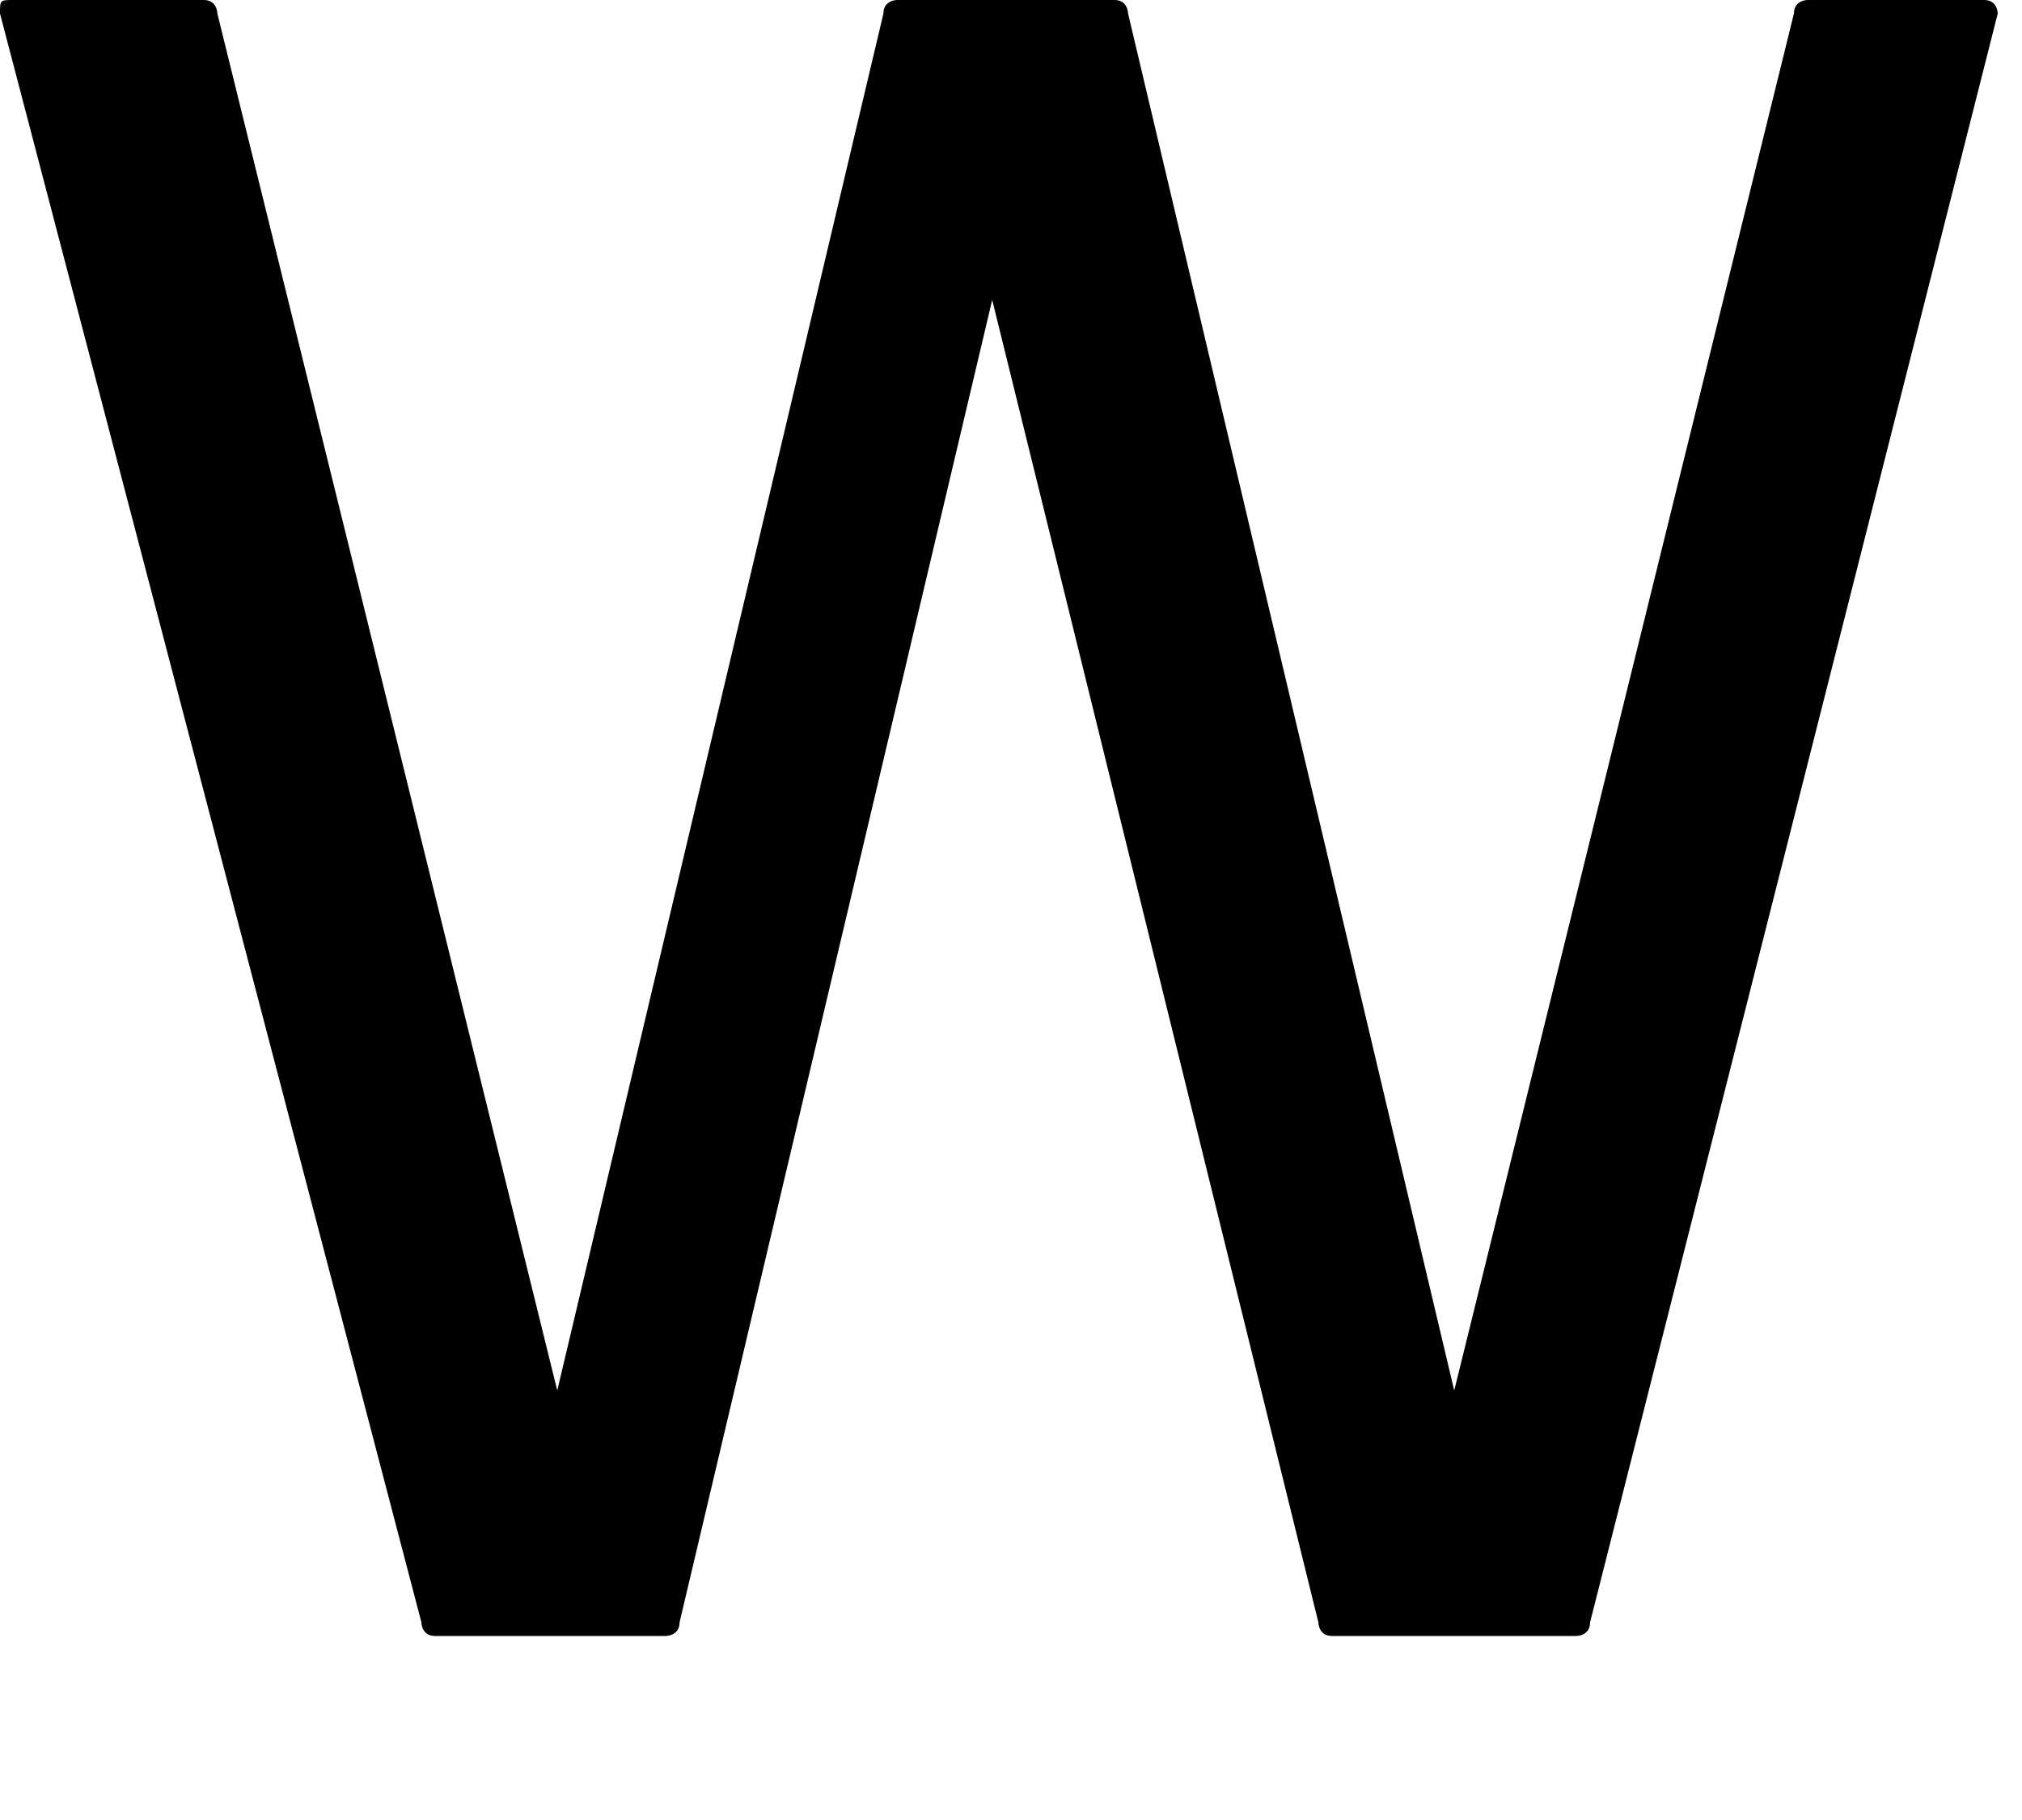 <?xml version="1.0" encoding="utf-8"?>
<svg xmlns="http://www.w3.org/2000/svg" fill="none" height="100%" overflow="visible" preserveAspectRatio="none" style="display: block;" viewBox="0 0 10 9" width="100%">
<path d="M6.587 8.09C6.52 8.09 6.52 8.022 6.52 8.022L4.907 1.483L3.361 8.022C3.361 8.09 3.293 8.09 3.293 8.09H2.151C2.084 8.09 2.084 8.022 2.084 8.022L0 0.067C0 -1.02969e-06 -1.0266e-06 0 0.067 0H1.008C1.075 0 1.075 0.067 1.075 0.067L2.756 6.876L4.369 0.067C4.369 -1.02969e-06 4.436 0 4.436 0H5.512C5.579 0 5.579 0.067 5.579 0.067L7.192 6.876L8.872 0.067C8.872 -1.02969e-06 8.939 0 8.939 0H9.813C9.88 0 9.88 0.067 9.88 0.067L7.864 8.022C7.864 8.09 7.797 8.09 7.797 8.09H6.587Z" fill="black" id="Vector"/>
</svg>